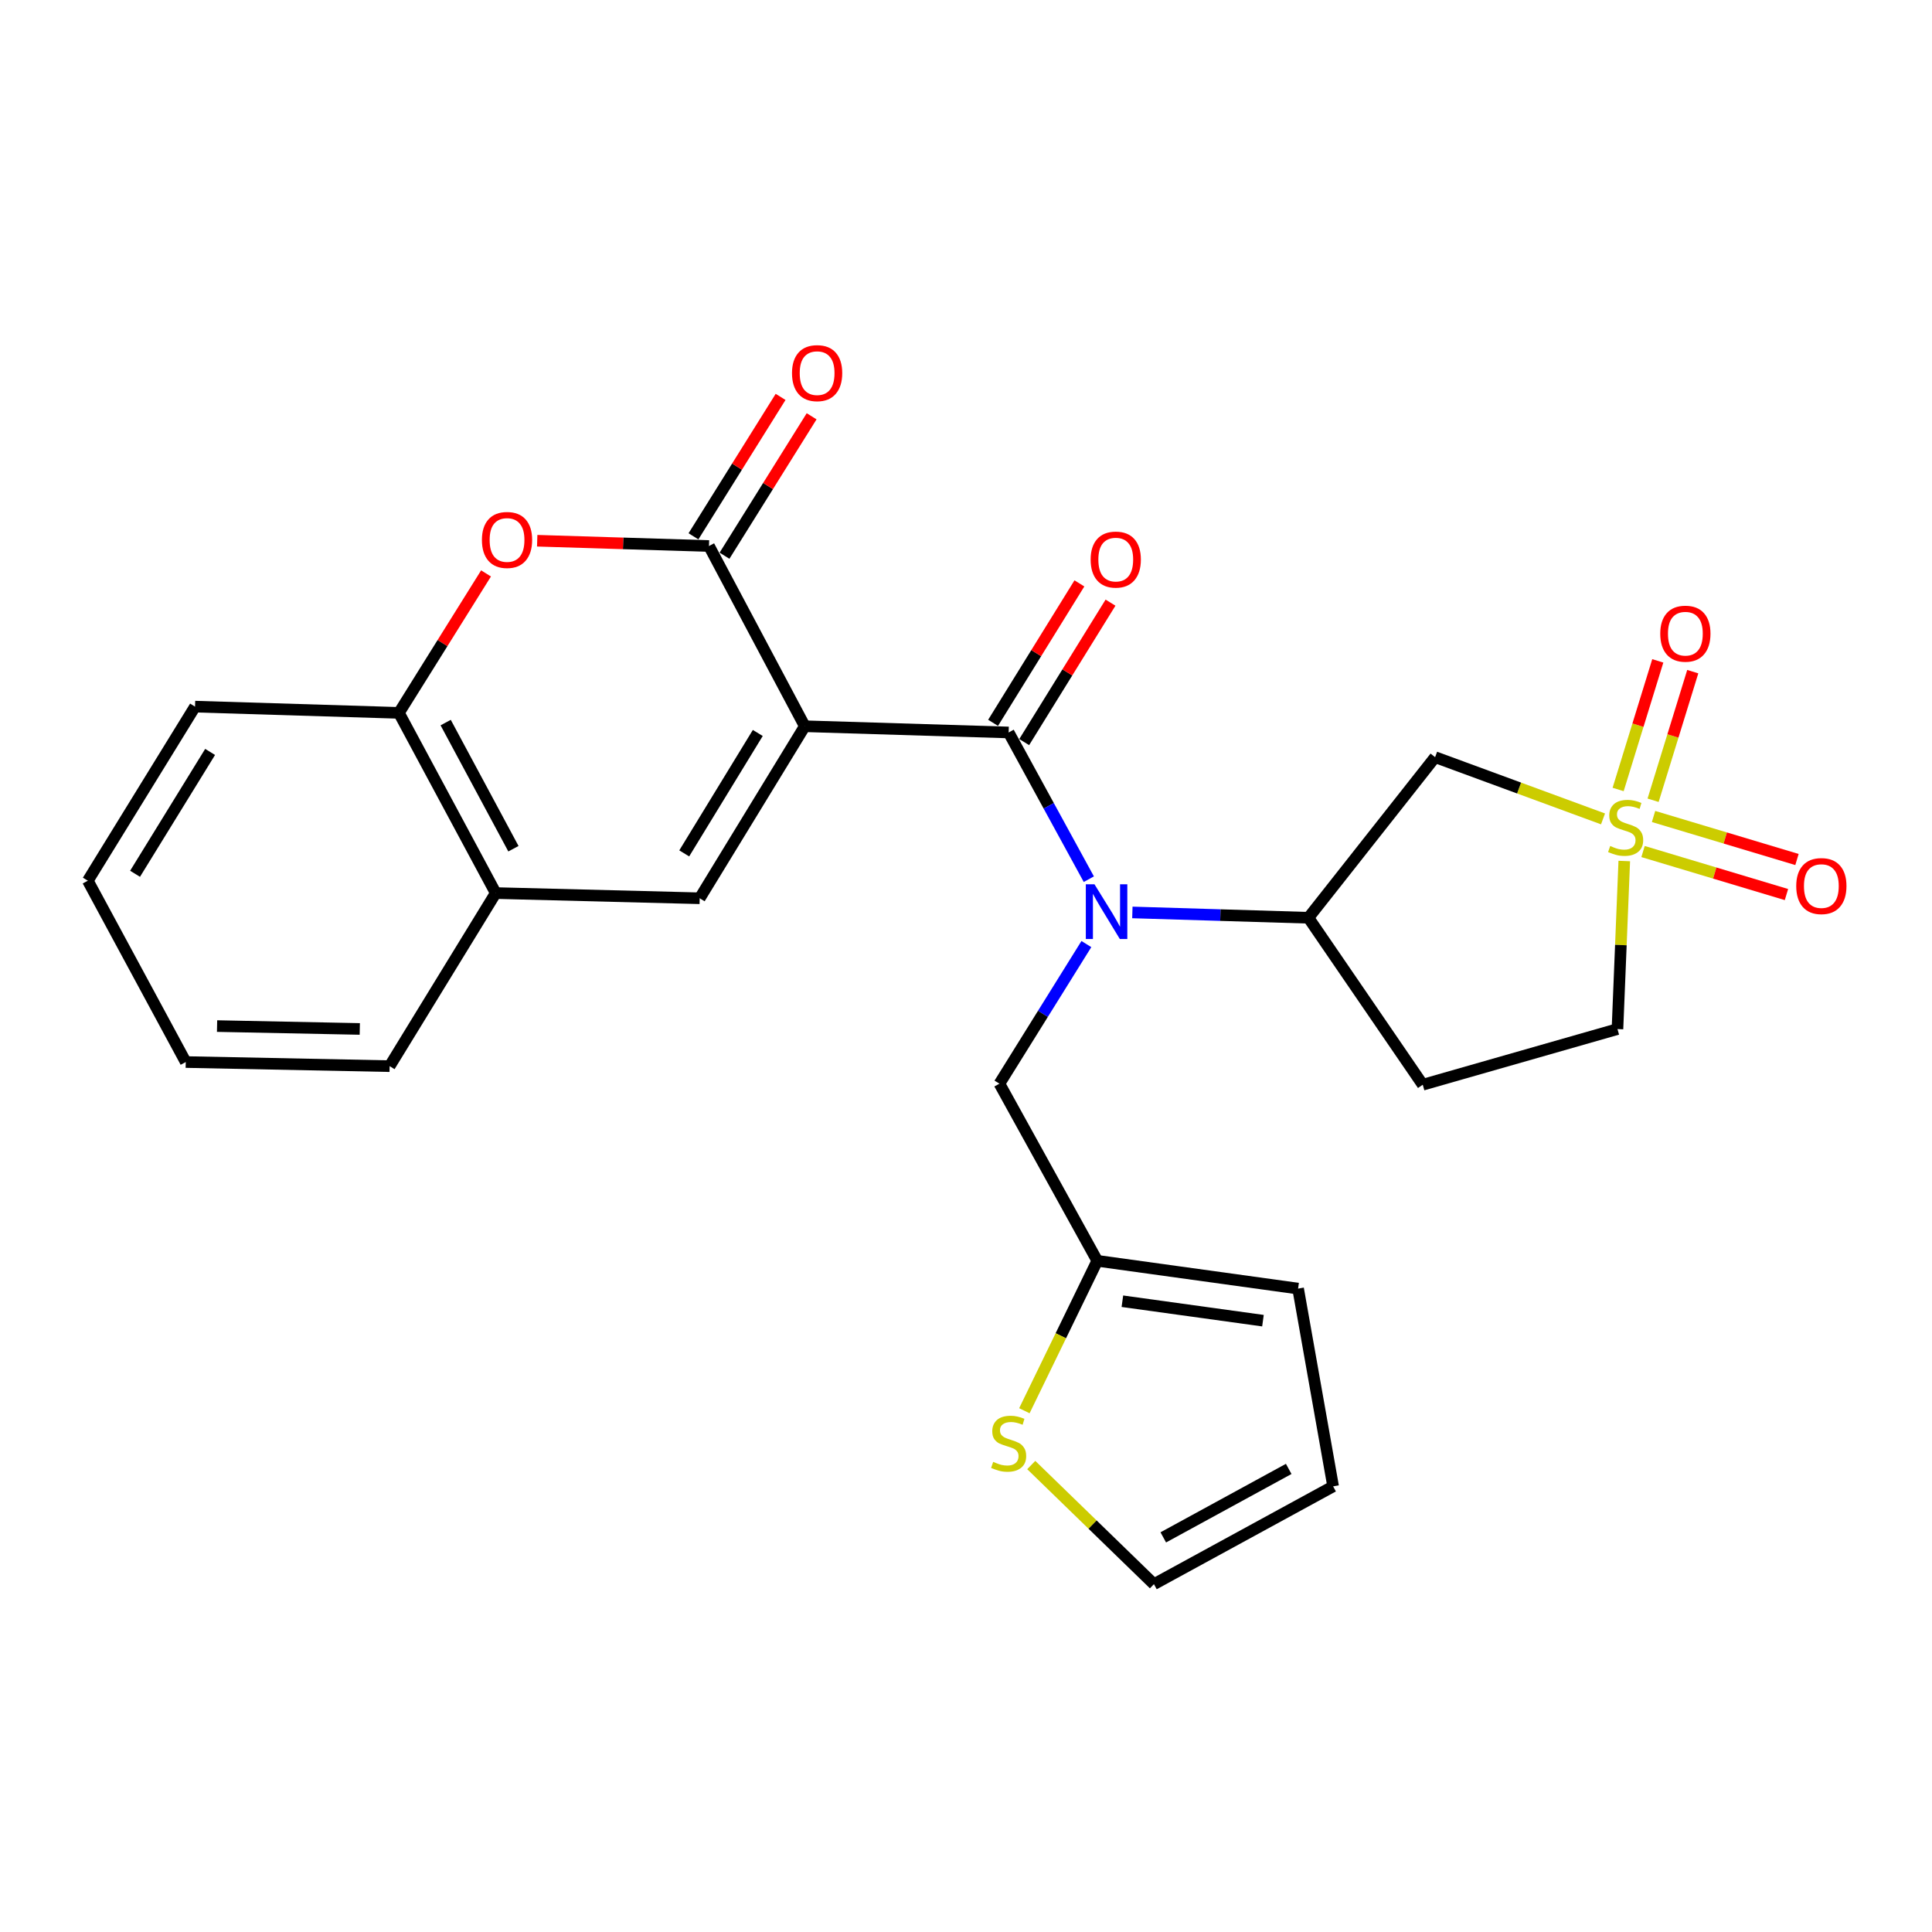 <?xml version='1.0' encoding='iso-8859-1'?>
<svg version='1.1' baseProfile='full'
              xmlns='http://www.w3.org/2000/svg'
                      xmlns:rdkit='http://www.rdkit.org/xml'
                      xmlns:xlink='http://www.w3.org/1999/xlink'
                  xml:space='preserve'
width='1000px' height='1000px' viewBox='0 0 1000 1000'>
<!-- END OF HEADER -->
<rect style='opacity:1.0;fill:#FFFFFF;stroke:none' width='1000' height='1000' x='0' y='0'> </rect>
<path class='bond-1' d='M 416.552,375.903 L 522.071,379.123' style='fill:none;fill-rule:evenodd;stroke:#000000;stroke-width:6px;stroke-linecap:butt;stroke-linejoin:miter;stroke-opacity:1' />
<path class='bond-2' d='M 416.552,375.903 L 366.97,282.621' style='fill:none;fill-rule:evenodd;stroke:#000000;stroke-width:6px;stroke-linecap:butt;stroke-linejoin:miter;stroke-opacity:1' />
<path class='bond-3' d='M 416.552,375.903 L 362.161,464.944' style='fill:none;fill-rule:evenodd;stroke:#000000;stroke-width:6px;stroke-linecap:butt;stroke-linejoin:miter;stroke-opacity:1' />
<path class='bond-3' d='M 392.229,379.386 L 354.156,441.714' style='fill:none;fill-rule:evenodd;stroke:#000000;stroke-width:6px;stroke-linecap:butt;stroke-linejoin:miter;stroke-opacity:1' />
<path class='bond-0' d='M 829.722,423.864 L 786.267,407.885' style='fill:none;fill-rule:evenodd;stroke:#CCCC00;stroke-width:6px;stroke-linecap:butt;stroke-linejoin:miter;stroke-opacity:1' />
<path class='bond-0' d='M 786.267,407.885 L 742.812,391.907' style='fill:none;fill-rule:evenodd;stroke:#000000;stroke-width:6px;stroke-linecap:butt;stroke-linejoin:miter;stroke-opacity:1' />
<path class='bond-13' d='M 850.433,440.755 L 887.552,451.886' style='fill:none;fill-rule:evenodd;stroke:#CCCC00;stroke-width:6px;stroke-linecap:butt;stroke-linejoin:miter;stroke-opacity:1' />
<path class='bond-13' d='M 887.552,451.886 L 924.671,463.018' style='fill:none;fill-rule:evenodd;stroke:#FF0000;stroke-width:6px;stroke-linecap:butt;stroke-linejoin:miter;stroke-opacity:1' />
<path class='bond-13' d='M 855.873,422.613 L 892.992,433.744' style='fill:none;fill-rule:evenodd;stroke:#CCCC00;stroke-width:6px;stroke-linecap:butt;stroke-linejoin:miter;stroke-opacity:1' />
<path class='bond-13' d='M 892.992,433.744 L 930.112,444.876' style='fill:none;fill-rule:evenodd;stroke:#FF0000;stroke-width:6px;stroke-linecap:butt;stroke-linejoin:miter;stroke-opacity:1' />
<path class='bond-14' d='M 855.642,414.216 L 865.905,380.93' style='fill:none;fill-rule:evenodd;stroke:#CCCC00;stroke-width:6px;stroke-linecap:butt;stroke-linejoin:miter;stroke-opacity:1' />
<path class='bond-14' d='M 865.905,380.93 L 876.169,347.645' style='fill:none;fill-rule:evenodd;stroke:#FF0000;stroke-width:6px;stroke-linecap:butt;stroke-linejoin:miter;stroke-opacity:1' />
<path class='bond-14' d='M 837.542,408.635 L 847.806,375.349' style='fill:none;fill-rule:evenodd;stroke:#CCCC00;stroke-width:6px;stroke-linecap:butt;stroke-linejoin:miter;stroke-opacity:1' />
<path class='bond-14' d='M 847.806,375.349 L 858.069,342.064' style='fill:none;fill-rule:evenodd;stroke:#FF0000;stroke-width:6px;stroke-linecap:butt;stroke-linejoin:miter;stroke-opacity:1' />
<path class='bond-28' d='M 840.721,445.662 L 838.96,489.154' style='fill:none;fill-rule:evenodd;stroke:#CCCC00;stroke-width:6px;stroke-linecap:butt;stroke-linejoin:miter;stroke-opacity:1' />
<path class='bond-28' d='M 838.96,489.154 L 837.199,532.646' style='fill:none;fill-rule:evenodd;stroke:#000000;stroke-width:6px;stroke-linecap:butt;stroke-linejoin:miter;stroke-opacity:1' />
<path class='bond-4' d='M 522.071,379.123 L 542.823,417.094' style='fill:none;fill-rule:evenodd;stroke:#000000;stroke-width:6px;stroke-linecap:butt;stroke-linejoin:miter;stroke-opacity:1' />
<path class='bond-4' d='M 542.823,417.094 L 563.575,455.066' style='fill:none;fill-rule:evenodd;stroke:#0000FF;stroke-width:6px;stroke-linecap:butt;stroke-linejoin:miter;stroke-opacity:1' />
<path class='bond-16' d='M 530.124,384.107 L 552.462,348.02' style='fill:none;fill-rule:evenodd;stroke:#000000;stroke-width:6px;stroke-linecap:butt;stroke-linejoin:miter;stroke-opacity:1' />
<path class='bond-16' d='M 552.462,348.02 L 574.8,311.933' style='fill:none;fill-rule:evenodd;stroke:#FF0000;stroke-width:6px;stroke-linecap:butt;stroke-linejoin:miter;stroke-opacity:1' />
<path class='bond-16' d='M 514.019,374.138 L 536.357,338.051' style='fill:none;fill-rule:evenodd;stroke:#000000;stroke-width:6px;stroke-linecap:butt;stroke-linejoin:miter;stroke-opacity:1' />
<path class='bond-16' d='M 536.357,338.051 L 558.695,301.964' style='fill:none;fill-rule:evenodd;stroke:#FF0000;stroke-width:6px;stroke-linecap:butt;stroke-linejoin:miter;stroke-opacity:1' />
<path class='bond-5' d='M 366.97,282.621 L 322.512,281.251' style='fill:none;fill-rule:evenodd;stroke:#000000;stroke-width:6px;stroke-linecap:butt;stroke-linejoin:miter;stroke-opacity:1' />
<path class='bond-5' d='M 322.512,281.251 L 278.054,279.882' style='fill:none;fill-rule:evenodd;stroke:#FF0000;stroke-width:6px;stroke-linecap:butt;stroke-linejoin:miter;stroke-opacity:1' />
<path class='bond-18' d='M 375.001,287.639 L 397.549,251.556' style='fill:none;fill-rule:evenodd;stroke:#000000;stroke-width:6px;stroke-linecap:butt;stroke-linejoin:miter;stroke-opacity:1' />
<path class='bond-18' d='M 397.549,251.556 L 420.097,215.472' style='fill:none;fill-rule:evenodd;stroke:#FF0000;stroke-width:6px;stroke-linecap:butt;stroke-linejoin:miter;stroke-opacity:1' />
<path class='bond-18' d='M 358.938,277.602 L 381.486,241.519' style='fill:none;fill-rule:evenodd;stroke:#000000;stroke-width:6px;stroke-linecap:butt;stroke-linejoin:miter;stroke-opacity:1' />
<path class='bond-18' d='M 381.486,241.519 L 404.034,205.435' style='fill:none;fill-rule:evenodd;stroke:#FF0000;stroke-width:6px;stroke-linecap:butt;stroke-linejoin:miter;stroke-opacity:1' />
<path class='bond-8' d='M 362.161,464.944 L 256.578,462.25' style='fill:none;fill-rule:evenodd;stroke:#000000;stroke-width:6px;stroke-linecap:butt;stroke-linejoin:miter;stroke-opacity:1' />
<path class='bond-7' d='M 586.111,472.273 L 631.674,473.654' style='fill:none;fill-rule:evenodd;stroke:#0000FF;stroke-width:6px;stroke-linecap:butt;stroke-linejoin:miter;stroke-opacity:1' />
<path class='bond-7' d='M 631.674,473.654 L 677.236,475.035' style='fill:none;fill-rule:evenodd;stroke:#000000;stroke-width:6px;stroke-linecap:butt;stroke-linejoin:miter;stroke-opacity:1' />
<path class='bond-12' d='M 562.306,488.65 L 539.805,524.78' style='fill:none;fill-rule:evenodd;stroke:#0000FF;stroke-width:6px;stroke-linecap:butt;stroke-linejoin:miter;stroke-opacity:1' />
<path class='bond-12' d='M 539.805,524.78 L 517.305,560.909' style='fill:none;fill-rule:evenodd;stroke:#000000;stroke-width:6px;stroke-linecap:butt;stroke-linejoin:miter;stroke-opacity:1' />
<path class='bond-26' d='M 251.569,296.801 L 229.025,332.89' style='fill:none;fill-rule:evenodd;stroke:#FF0000;stroke-width:6px;stroke-linecap:butt;stroke-linejoin:miter;stroke-opacity:1' />
<path class='bond-26' d='M 229.025,332.89 L 206.48,368.979' style='fill:none;fill-rule:evenodd;stroke:#000000;stroke-width:6px;stroke-linecap:butt;stroke-linejoin:miter;stroke-opacity:1' />
<path class='bond-6' d='M 742.812,391.907 L 677.236,475.035' style='fill:none;fill-rule:evenodd;stroke:#000000;stroke-width:6px;stroke-linecap:butt;stroke-linejoin:miter;stroke-opacity:1' />
<path class='bond-15' d='M 677.236,475.035 L 736.415,561.457' style='fill:none;fill-rule:evenodd;stroke:#000000;stroke-width:6px;stroke-linecap:butt;stroke-linejoin:miter;stroke-opacity:1' />
<path class='bond-9' d='M 256.578,462.25 L 206.48,368.979' style='fill:none;fill-rule:evenodd;stroke:#000000;stroke-width:6px;stroke-linecap:butt;stroke-linejoin:miter;stroke-opacity:1' />
<path class='bond-9' d='M 265.749,439.297 L 230.681,374.007' style='fill:none;fill-rule:evenodd;stroke:#000000;stroke-width:6px;stroke-linecap:butt;stroke-linejoin:miter;stroke-opacity:1' />
<path class='bond-22' d='M 256.578,462.25 L 201.672,551.839' style='fill:none;fill-rule:evenodd;stroke:#000000;stroke-width:6px;stroke-linecap:butt;stroke-linejoin:miter;stroke-opacity:1' />
<path class='bond-23' d='M 206.48,368.979 L 100.95,365.749' style='fill:none;fill-rule:evenodd;stroke:#000000;stroke-width:6px;stroke-linecap:butt;stroke-linejoin:miter;stroke-opacity:1' />
<path class='bond-10' d='M 567.949,652.592 L 517.305,560.909' style='fill:none;fill-rule:evenodd;stroke:#000000;stroke-width:6px;stroke-linecap:butt;stroke-linejoin:miter;stroke-opacity:1' />
<path class='bond-11' d='M 567.949,652.592 L 549.081,691.393' style='fill:none;fill-rule:evenodd;stroke:#000000;stroke-width:6px;stroke-linecap:butt;stroke-linejoin:miter;stroke-opacity:1' />
<path class='bond-11' d='M 549.081,691.393 L 530.213,730.194' style='fill:none;fill-rule:evenodd;stroke:#CCCC00;stroke-width:6px;stroke-linecap:butt;stroke-linejoin:miter;stroke-opacity:1' />
<path class='bond-20' d='M 567.949,652.592 L 671.891,666.976' style='fill:none;fill-rule:evenodd;stroke:#000000;stroke-width:6px;stroke-linecap:butt;stroke-linejoin:miter;stroke-opacity:1' />
<path class='bond-20' d='M 580.944,673.511 L 653.703,683.58' style='fill:none;fill-rule:evenodd;stroke:#000000;stroke-width:6px;stroke-linecap:butt;stroke-linejoin:miter;stroke-opacity:1' />
<path class='bond-19' d='M 533.772,758.298 L 565.524,789.131' style='fill:none;fill-rule:evenodd;stroke:#CCCC00;stroke-width:6px;stroke-linecap:butt;stroke-linejoin:miter;stroke-opacity:1' />
<path class='bond-19' d='M 565.524,789.131 L 597.276,819.963' style='fill:none;fill-rule:evenodd;stroke:#000000;stroke-width:6px;stroke-linecap:butt;stroke-linejoin:miter;stroke-opacity:1' />
<path class='bond-17' d='M 736.415,561.457 L 837.199,532.646' style='fill:none;fill-rule:evenodd;stroke:#000000;stroke-width:6px;stroke-linecap:butt;stroke-linejoin:miter;stroke-opacity:1' />
<path class='bond-29' d='M 597.276,819.963 L 690.021,769.339' style='fill:none;fill-rule:evenodd;stroke:#000000;stroke-width:6px;stroke-linecap:butt;stroke-linejoin:miter;stroke-opacity:1' />
<path class='bond-29' d='M 602.113,795.744 L 667.034,760.307' style='fill:none;fill-rule:evenodd;stroke:#000000;stroke-width:6px;stroke-linecap:butt;stroke-linejoin:miter;stroke-opacity:1' />
<path class='bond-21' d='M 671.891,666.976 L 690.021,769.339' style='fill:none;fill-rule:evenodd;stroke:#000000;stroke-width:6px;stroke-linecap:butt;stroke-linejoin:miter;stroke-opacity:1' />
<path class='bond-25' d='M 201.672,551.839 L 96.141,549.713' style='fill:none;fill-rule:evenodd;stroke:#000000;stroke-width:6px;stroke-linecap:butt;stroke-linejoin:miter;stroke-opacity:1' />
<path class='bond-25' d='M 186.223,532.583 L 112.352,531.096' style='fill:none;fill-rule:evenodd;stroke:#000000;stroke-width:6px;stroke-linecap:butt;stroke-linejoin:miter;stroke-opacity:1' />
<path class='bond-27' d='M 100.95,365.749 L 45.455,455.853' style='fill:none;fill-rule:evenodd;stroke:#000000;stroke-width:6px;stroke-linecap:butt;stroke-linejoin:miter;stroke-opacity:1' />
<path class='bond-27' d='M 108.753,389.197 L 69.906,452.27' style='fill:none;fill-rule:evenodd;stroke:#000000;stroke-width:6px;stroke-linecap:butt;stroke-linejoin:miter;stroke-opacity:1' />
<path class='bond-24' d='M 45.455,455.853 L 96.141,549.713' style='fill:none;fill-rule:evenodd;stroke:#000000;stroke-width:6px;stroke-linecap:butt;stroke-linejoin:miter;stroke-opacity:1' />
<path  class='atom-1' d='M 833.429 437.888
Q 833.749 438.008, 835.069 438.568
Q 836.389 439.128, 837.829 439.488
Q 839.309 439.808, 840.749 439.808
Q 843.429 439.808, 844.989 438.528
Q 846.549 437.208, 846.549 434.928
Q 846.549 433.368, 845.749 432.408
Q 844.989 431.448, 843.789 430.928
Q 842.589 430.408, 840.589 429.808
Q 838.069 429.048, 836.549 428.328
Q 835.069 427.608, 833.989 426.088
Q 832.949 424.568, 832.949 422.008
Q 832.949 418.448, 835.349 416.248
Q 837.789 414.048, 842.589 414.048
Q 845.869 414.048, 849.589 415.608
L 848.669 418.688
Q 845.269 417.288, 842.709 417.288
Q 839.949 417.288, 838.429 418.448
Q 836.909 419.568, 836.949 421.528
Q 836.949 423.048, 837.709 423.968
Q 838.509 424.888, 839.629 425.408
Q 840.789 425.928, 842.709 426.528
Q 845.269 427.328, 846.789 428.128
Q 848.309 428.928, 849.389 430.568
Q 850.509 432.168, 850.509 434.928
Q 850.509 438.848, 847.869 440.968
Q 845.269 443.048, 840.909 443.048
Q 838.389 443.048, 836.469 442.488
Q 834.589 441.968, 832.349 441.048
L 833.429 437.888
' fill='#CCCC00'/>
<path  class='atom-5' d='M 566.498 457.708
L 575.778 472.708
Q 576.698 474.188, 578.178 476.868
Q 579.658 479.548, 579.738 479.708
L 579.738 457.708
L 583.498 457.708
L 583.498 486.028
L 579.618 486.028
L 569.658 469.628
Q 568.498 467.708, 567.258 465.508
Q 566.058 463.308, 565.698 462.628
L 565.698 486.028
L 562.018 486.028
L 562.018 457.708
L 566.498 457.708
' fill='#0000FF'/>
<path  class='atom-6' d='M 249.439 279.481
Q 249.439 272.681, 252.799 268.881
Q 256.159 265.081, 262.439 265.081
Q 268.719 265.081, 272.079 268.881
Q 275.439 272.681, 275.439 279.481
Q 275.439 286.361, 272.039 290.281
Q 268.639 294.161, 262.439 294.161
Q 256.199 294.161, 252.799 290.281
Q 249.439 286.401, 249.439 279.481
M 262.439 290.961
Q 266.759 290.961, 269.079 288.081
Q 271.439 285.161, 271.439 279.481
Q 271.439 273.921, 269.079 271.121
Q 266.759 268.281, 262.439 268.281
Q 258.119 268.281, 255.759 271.081
Q 253.439 273.881, 253.439 279.481
Q 253.439 285.201, 255.759 288.081
Q 258.119 290.961, 262.439 290.961
' fill='#FF0000'/>
<path  class='atom-12' d='M 514.071 756.657
Q 514.391 756.777, 515.711 757.337
Q 517.031 757.897, 518.471 758.257
Q 519.951 758.577, 521.391 758.577
Q 524.071 758.577, 525.631 757.297
Q 527.191 755.977, 527.191 753.697
Q 527.191 752.137, 526.391 751.177
Q 525.631 750.217, 524.431 749.697
Q 523.231 749.177, 521.231 748.577
Q 518.711 747.817, 517.191 747.097
Q 515.711 746.377, 514.631 744.857
Q 513.591 743.337, 513.591 740.777
Q 513.591 737.217, 515.991 735.017
Q 518.431 732.817, 523.231 732.817
Q 526.511 732.817, 530.231 734.377
L 529.311 737.457
Q 525.911 736.057, 523.351 736.057
Q 520.591 736.057, 519.071 737.217
Q 517.551 738.337, 517.591 740.297
Q 517.591 741.817, 518.351 742.737
Q 519.151 743.657, 520.271 744.177
Q 521.431 744.697, 523.351 745.297
Q 525.911 746.097, 527.431 746.897
Q 528.951 747.697, 530.031 749.337
Q 531.151 750.937, 531.151 753.697
Q 531.151 757.617, 528.511 759.737
Q 525.911 761.817, 521.551 761.817
Q 519.031 761.817, 517.111 761.257
Q 515.231 760.737, 512.991 759.817
L 514.071 756.657
' fill='#CCCC00'/>
<path  class='atom-14' d='M 929.729 458.626
Q 929.729 451.826, 933.089 448.026
Q 936.449 444.226, 942.729 444.226
Q 949.009 444.226, 952.369 448.026
Q 955.729 451.826, 955.729 458.626
Q 955.729 465.506, 952.329 469.426
Q 948.929 473.306, 942.729 473.306
Q 936.489 473.306, 933.089 469.426
Q 929.729 465.546, 929.729 458.626
M 942.729 470.106
Q 947.049 470.106, 949.369 467.226
Q 951.729 464.306, 951.729 458.626
Q 951.729 453.066, 949.369 450.266
Q 947.049 447.426, 942.729 447.426
Q 938.409 447.426, 936.049 450.226
Q 933.729 453.026, 933.729 458.626
Q 933.729 464.346, 936.049 467.226
Q 938.409 470.106, 942.729 470.106
' fill='#FF0000'/>
<path  class='atom-15' d='M 859.344 327.99
Q 859.344 321.19, 862.704 317.39
Q 866.064 313.59, 872.344 313.59
Q 878.624 313.59, 881.984 317.39
Q 885.344 321.19, 885.344 327.99
Q 885.344 334.87, 881.944 338.79
Q 878.544 342.67, 872.344 342.67
Q 866.104 342.67, 862.704 338.79
Q 859.344 334.91, 859.344 327.99
M 872.344 339.47
Q 876.664 339.47, 878.984 336.59
Q 881.344 333.67, 881.344 327.99
Q 881.344 322.43, 878.984 319.63
Q 876.664 316.79, 872.344 316.79
Q 868.024 316.79, 865.664 319.59
Q 863.344 322.39, 863.344 327.99
Q 863.344 333.71, 865.664 336.59
Q 868.024 339.47, 872.344 339.47
' fill='#FF0000'/>
<path  class='atom-17' d='M 564.514 289.635
Q 564.514 282.835, 567.874 279.035
Q 571.234 275.235, 577.514 275.235
Q 583.794 275.235, 587.154 279.035
Q 590.514 282.835, 590.514 289.635
Q 590.514 296.515, 587.114 300.435
Q 583.714 304.315, 577.514 304.315
Q 571.274 304.315, 567.874 300.435
Q 564.514 296.555, 564.514 289.635
M 577.514 301.115
Q 581.834 301.115, 584.154 298.235
Q 586.514 295.315, 586.514 289.635
Q 586.514 284.075, 584.154 281.275
Q 581.834 278.435, 577.514 278.435
Q 573.194 278.435, 570.834 281.235
Q 568.514 284.035, 568.514 289.635
Q 568.514 295.355, 570.834 298.235
Q 573.194 301.115, 577.514 301.115
' fill='#FF0000'/>
<path  class='atom-19' d='M 409.939 193.133
Q 409.939 186.333, 413.299 182.533
Q 416.659 178.733, 422.939 178.733
Q 429.219 178.733, 432.579 182.533
Q 435.939 186.333, 435.939 193.133
Q 435.939 200.013, 432.539 203.933
Q 429.139 207.813, 422.939 207.813
Q 416.699 207.813, 413.299 203.933
Q 409.939 200.053, 409.939 193.133
M 422.939 204.613
Q 427.259 204.613, 429.579 201.733
Q 431.939 198.813, 431.939 193.133
Q 431.939 187.573, 429.579 184.773
Q 427.259 181.933, 422.939 181.933
Q 418.619 181.933, 416.259 184.733
Q 413.939 187.533, 413.939 193.133
Q 413.939 198.853, 416.259 201.733
Q 418.619 204.613, 422.939 204.613
' fill='#FF0000'/>
</svg>
